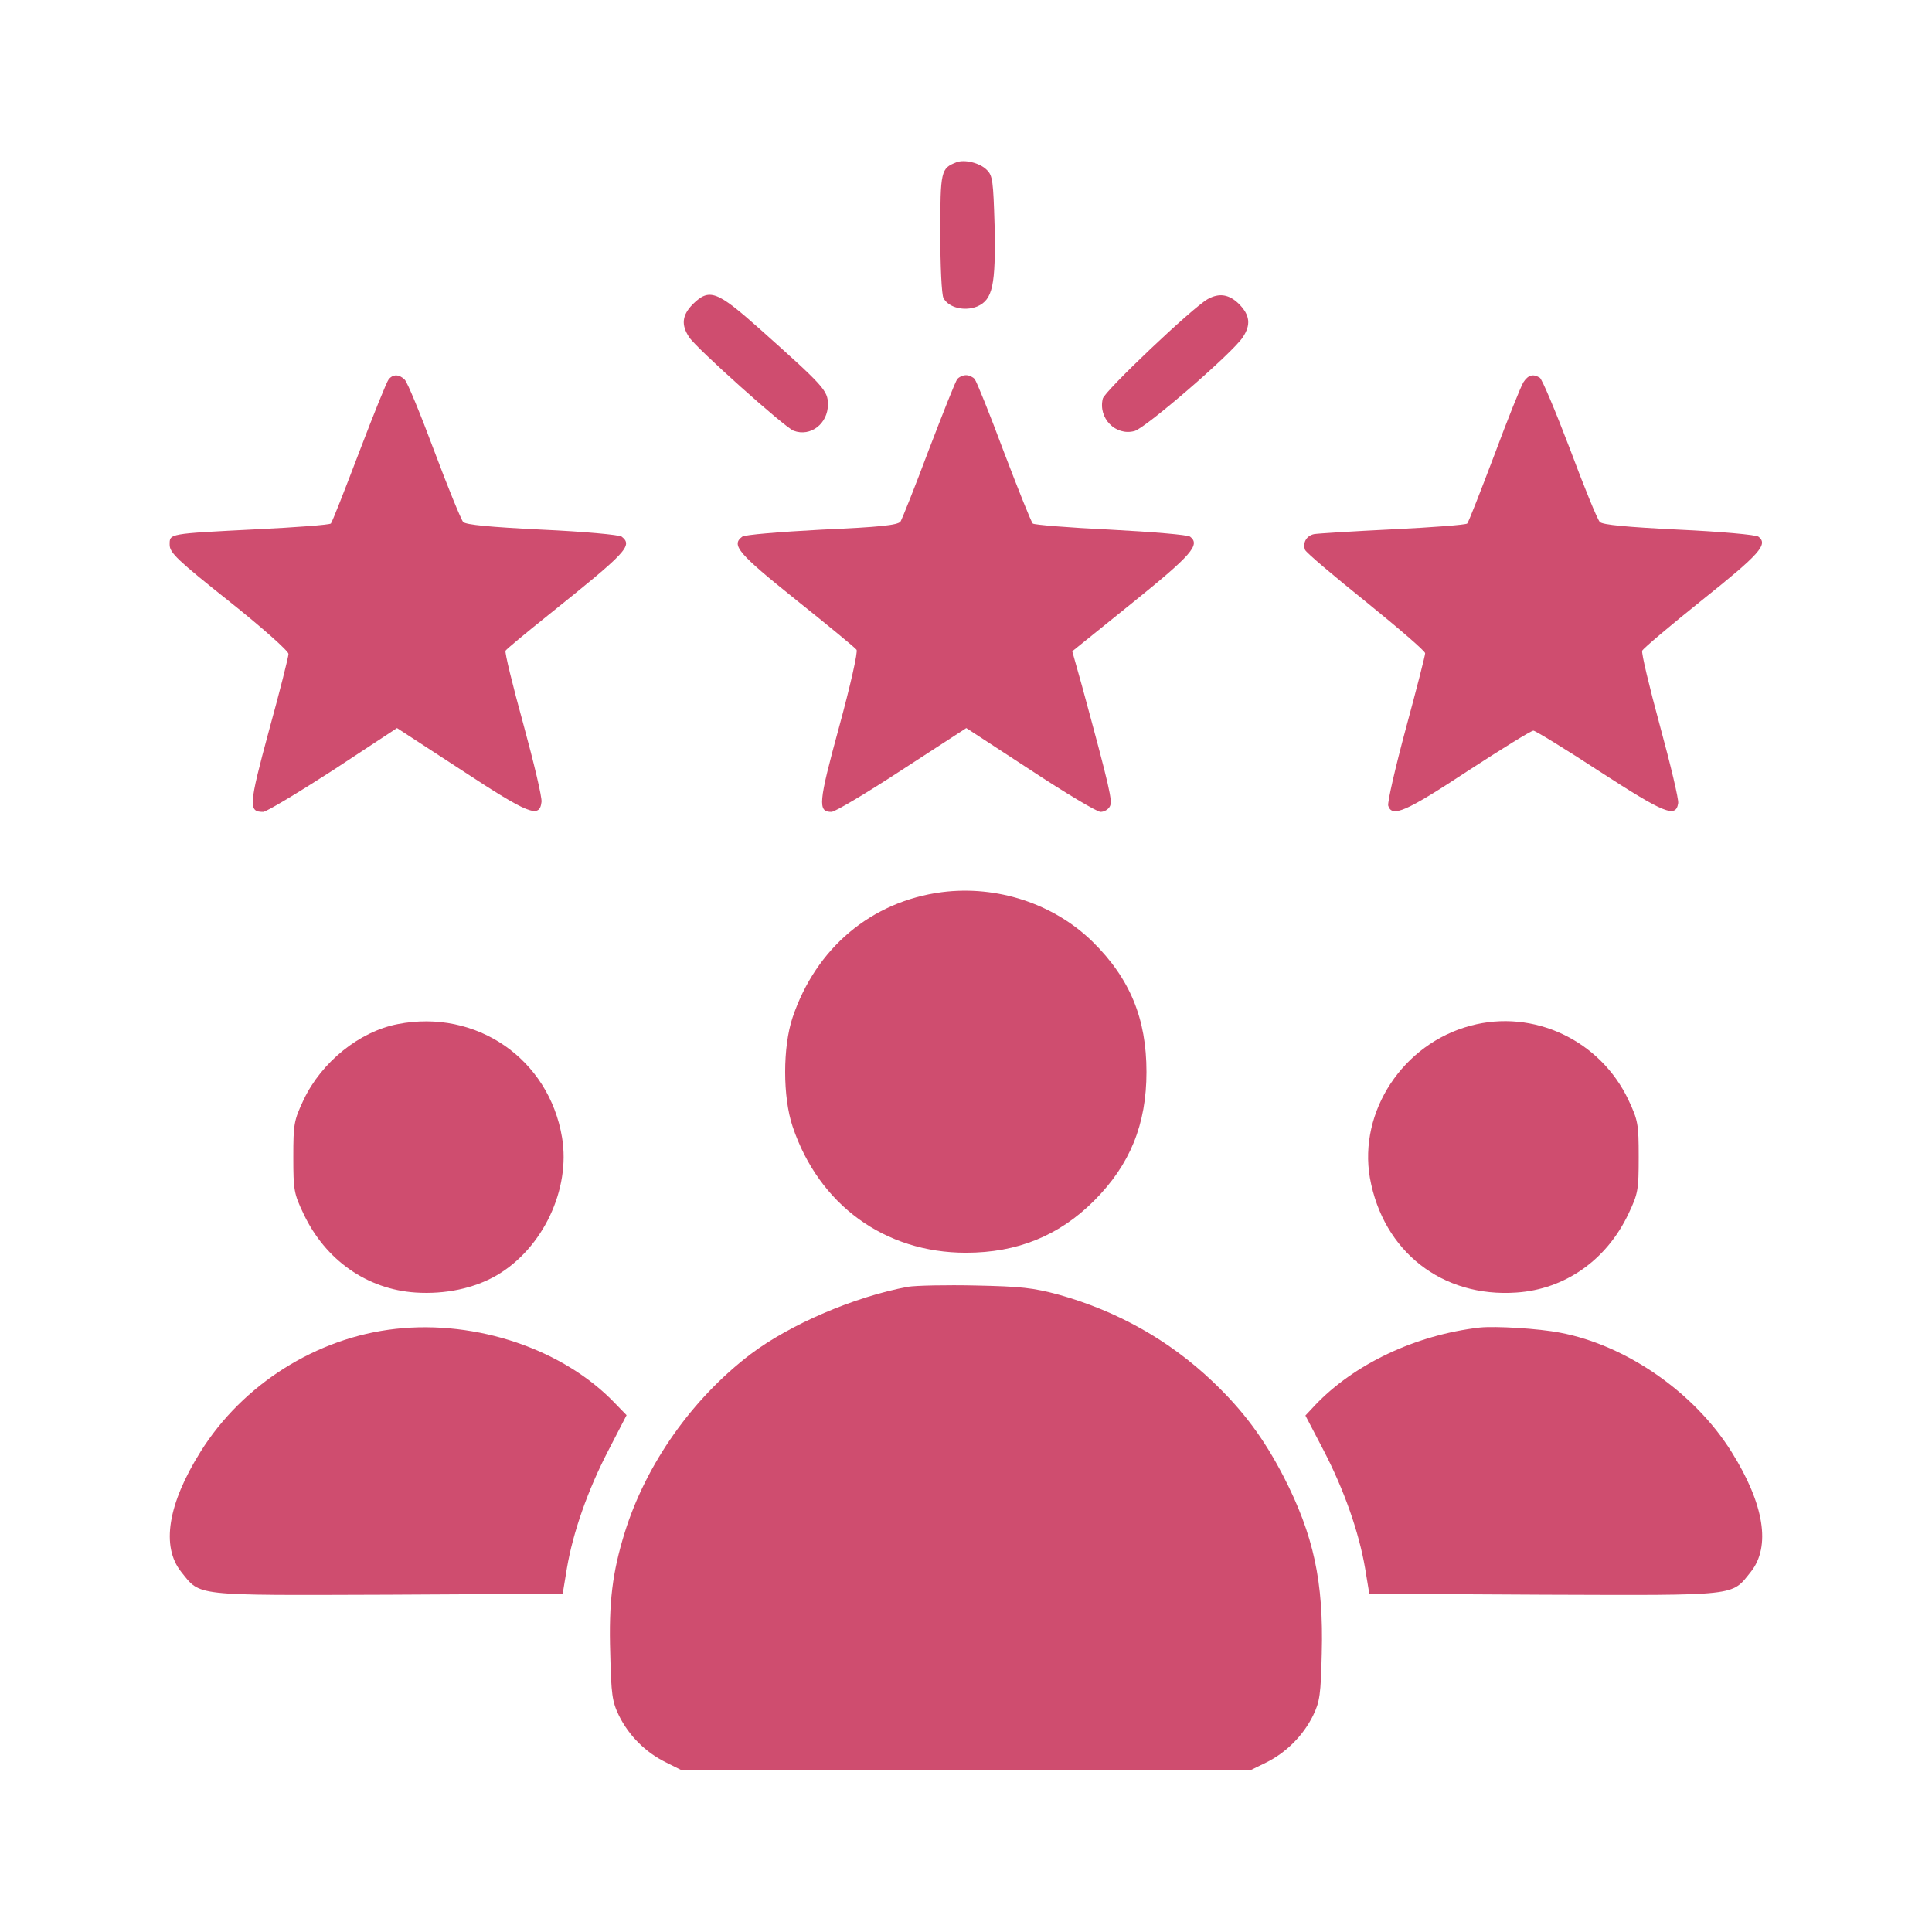 <?xml version="1.0" encoding="UTF-8" standalone="no"?>
<svg xmlns="http://www.w3.org/2000/svg" xmlns:xlink="http://www.w3.org/1999/xlink" width="200" zoomAndPan="magnify" viewBox="0 0 150 150" height="200" preserveAspectRatio="xMidYMid meet" version="1.0"><path fill="#cf4d6f" d="M 74.25 12.602 C 73.055 13.074 73.004 13.25 73.004 18.086 C 73.004 20.602 73.105 22.895 73.254 23.145 C 73.652 23.895 74.898 24.191 75.871 23.793 C 77.07 23.27 77.316 22.172 77.219 17.488 C 77.117 14.098 77.07 13.621 76.621 13.199 C 76.098 12.648 74.875 12.352 74.25 12.602 Z M 74.25 12.602 " fill-opacity="1" fill-rule="nonzero"/><path fill="#cf4d6f" d="M 53.785 23.621 C 52.961 24.469 52.863 25.215 53.512 26.188 C 54.059 27.035 60.938 33.191 61.613 33.441 C 62.934 33.941 64.281 32.895 64.281 31.398 C 64.281 30.324 63.957 29.977 59.043 25.59 C 55.652 22.57 55.082 22.348 53.785 23.621 Z M 53.785 23.621 " fill-opacity="1" fill-rule="nonzero"/><path fill="#cf4d6f" d="M 93.773 23.219 C 92.602 23.867 85.77 30.352 85.621 30.949 C 85.246 32.469 86.617 33.867 88.086 33.465 C 88.961 33.219 95.691 27.41 96.488 26.188 C 97.137 25.215 97.039 24.469 96.215 23.621 C 95.441 22.848 94.668 22.723 93.773 23.219 Z M 93.773 23.219 " fill-opacity="1" fill-rule="nonzero"/><path fill="#cf4d6f" d="M 30.176 29.453 C 30.027 29.629 29.004 32.172 27.883 35.113 C 26.762 38.055 25.789 40.547 25.688 40.645 C 25.59 40.746 22.973 40.945 19.906 41.094 C 13.023 41.445 13.172 41.418 13.172 42.293 C 13.172 42.914 13.773 43.488 17.785 46.68 C 20.352 48.723 22.398 50.543 22.398 50.77 C 22.398 50.992 21.723 53.684 20.875 56.75 C 19.305 62.559 19.281 63.035 20.43 63.035 C 20.676 63.035 23.121 61.562 25.863 59.793 L 30.824 56.527 L 35.836 59.793 C 41.07 63.234 41.895 63.559 42.043 62.262 C 42.094 61.91 41.445 59.195 40.621 56.176 C 39.797 53.188 39.176 50.645 39.25 50.52 C 39.324 50.395 40.797 49.172 42.539 47.777 C 48.672 42.863 49.148 42.367 48.273 41.668 C 48.102 41.52 45.309 41.27 42.094 41.121 C 38.078 40.922 36.16 40.746 35.961 40.523 C 35.809 40.371 34.789 37.879 33.715 35.012 C 32.645 32.145 31.621 29.652 31.422 29.477 C 31 29.055 30.523 29.027 30.176 29.453 Z M 30.176 29.453 " fill-opacity="1" fill-rule="nonzero"/><path fill="#cf4d6f" d="M 74.328 29.43 C 74.176 29.602 73.203 32.094 72.109 34.938 C 71.035 37.805 70.039 40.297 69.914 40.496 C 69.691 40.77 68.32 40.922 63.781 41.121 C 60.566 41.293 57.773 41.52 57.625 41.668 C 56.75 42.316 57.301 42.965 61.812 46.578 C 64.281 48.551 66.398 50.293 66.5 50.445 C 66.625 50.566 66.023 53.234 65.152 56.426 C 63.531 62.359 63.48 63.035 64.555 63.035 C 64.828 63.035 67.297 61.562 70.039 59.766 L 75.023 56.527 L 79.984 59.766 C 82.703 61.562 85.172 63.035 85.445 63.035 C 85.719 63.035 86.043 62.859 86.168 62.609 C 86.391 62.211 86.191 61.289 84 53.234 L 83.25 50.566 L 87.914 46.805 C 92.551 43.066 93.199 42.293 92.402 41.668 C 92.227 41.52 89.434 41.293 86.219 41.121 C 83.004 40.969 80.285 40.746 80.184 40.645 C 80.059 40.523 79.062 38.027 77.941 35.086 C 76.844 32.145 75.82 29.602 75.672 29.43 C 75.547 29.277 75.25 29.129 75 29.129 C 74.75 29.129 74.449 29.277 74.328 29.43 Z M 74.328 29.43 " fill-opacity="1" fill-rule="nonzero"/><path fill="#cf4d6f" d="M 118.277 29.676 C 118.078 30 117.055 32.543 116.008 35.359 C 114.938 38.18 114.016 40.547 113.914 40.645 C 113.816 40.746 111.223 40.945 108.156 41.094 C 105.066 41.246 102.297 41.418 102.023 41.469 C 101.426 41.594 101.125 42.141 101.324 42.691 C 101.398 42.891 103.543 44.711 106.062 46.73 C 108.578 48.773 110.648 50.543 110.648 50.719 C 110.648 50.891 109.977 53.512 109.152 56.551 C 108.332 59.594 107.707 62.309 107.781 62.559 C 108.082 63.48 109.129 63.035 113.941 59.867 C 116.582 58.148 118.875 56.727 119.051 56.727 C 119.199 56.727 121.52 58.148 124.188 59.891 C 129.223 63.156 130.121 63.531 130.293 62.359 C 130.344 62.062 129.695 59.344 128.871 56.328 C 128.051 53.312 127.426 50.691 127.5 50.52 C 127.578 50.344 129.672 48.574 132.164 46.578 C 136.625 43.016 137.301 42.266 136.527 41.668 C 136.352 41.52 133.559 41.27 130.344 41.121 C 126.328 40.922 124.41 40.746 124.211 40.523 C 124.035 40.371 122.988 37.805 121.891 34.863 C 120.77 31.922 119.723 29.43 119.551 29.328 C 119.027 29.004 118.652 29.105 118.277 29.676 Z M 118.277 29.676 " fill-opacity="1" fill-rule="nonzero"/><path fill="#cf4d6f" d="M 73.129 69.266 C 67.645 69.988 63.355 73.602 61.539 78.988 C 60.766 81.281 60.766 85.172 61.539 87.465 C 63.582 93.547 68.691 97.262 75 97.262 C 78.988 97.262 82.23 95.941 84.945 93.223 C 87.738 90.43 89.012 87.289 89.012 83.227 C 89.012 79.09 87.738 75.973 84.82 73.105 C 81.805 70.164 77.418 68.719 73.129 69.266 Z M 73.129 69.266 " fill-opacity="1" fill-rule="nonzero"/><path fill="#cf4d6f" d="M 30.875 79.512 C 27.906 80.086 24.965 82.453 23.57 85.395 C 22.82 86.992 22.773 87.266 22.773 89.832 C 22.773 92.402 22.82 92.676 23.57 94.246 C 25.266 97.836 28.504 100.105 32.27 100.352 C 34.562 100.504 36.832 100.027 38.578 99.008 C 42.141 96.914 44.312 92.352 43.637 88.312 C 42.617 82.203 36.98 78.316 30.875 79.512 Z M 30.875 79.512 " fill-opacity="1" fill-rule="nonzero"/><path fill="#cf4d6f" d="M 114.164 79.637 C 108.93 81.031 105.465 86.293 106.359 91.453 C 107.383 97.164 111.969 100.754 117.73 100.352 C 121.492 100.105 124.734 97.836 126.43 94.246 C 127.176 92.676 127.227 92.402 127.227 89.832 C 127.227 87.266 127.176 86.992 126.43 85.395 C 124.234 80.758 119.051 78.316 114.164 79.637 Z M 114.164 79.637 " fill-opacity="1" fill-rule="nonzero"/><path fill="#cf4d6f" d="M 70.488 99.906 C 66.348 100.676 61.34 102.82 58.273 105.141 C 53.758 108.578 50.168 113.641 48.5 119 C 47.551 122.066 47.254 124.387 47.379 128.375 C 47.453 131.539 47.527 132.113 48.051 133.188 C 48.824 134.758 50.121 136.051 51.691 136.824 L 52.938 137.449 L 97.062 137.449 L 98.285 136.852 C 99.855 136.078 101.176 134.758 101.949 133.188 C 102.473 132.113 102.547 131.539 102.621 128.375 C 102.77 122.816 102 119.199 99.656 114.637 C 98.133 111.695 96.516 109.504 94.121 107.234 C 90.781 104.066 86.766 101.801 82.23 100.527 C 80.211 99.98 79.262 99.879 75.746 99.805 C 73.48 99.754 71.109 99.805 70.488 99.906 Z M 70.488 99.906 " fill-opacity="1" fill-rule="nonzero"/><path fill="#cf4d6f" d="M 30.723 103.172 C 24.59 103.844 18.832 107.484 15.566 112.719 C 13.023 116.781 12.5 120.074 14.07 122.043 C 15.594 123.938 14.895 123.863 30.102 123.812 L 43.688 123.738 L 44.012 121.77 C 44.484 118.977 45.633 115.684 47.254 112.57 L 48.648 109.875 L 47.801 109.004 C 43.789 104.766 37.008 102.473 30.723 103.172 Z M 30.723 103.172 " fill-opacity="1" fill-rule="nonzero"/><path fill="#cf4d6f" d="M 114.887 103.07 C 109.902 103.645 105.113 105.914 102.074 109.129 L 101.352 109.902 L 102.746 112.57 C 104.367 115.684 105.512 118.977 105.988 121.77 L 106.312 123.738 L 119.898 123.812 C 135.105 123.863 134.406 123.938 135.93 122.043 C 137.5 120.074 136.977 116.781 134.434 112.719 C 131.566 108.133 126.281 104.441 121.121 103.469 C 119.473 103.145 116.109 102.945 114.887 103.07 Z M 114.887 103.07 " fill-opacity="1" fill-rule="nonzero"/></svg>
